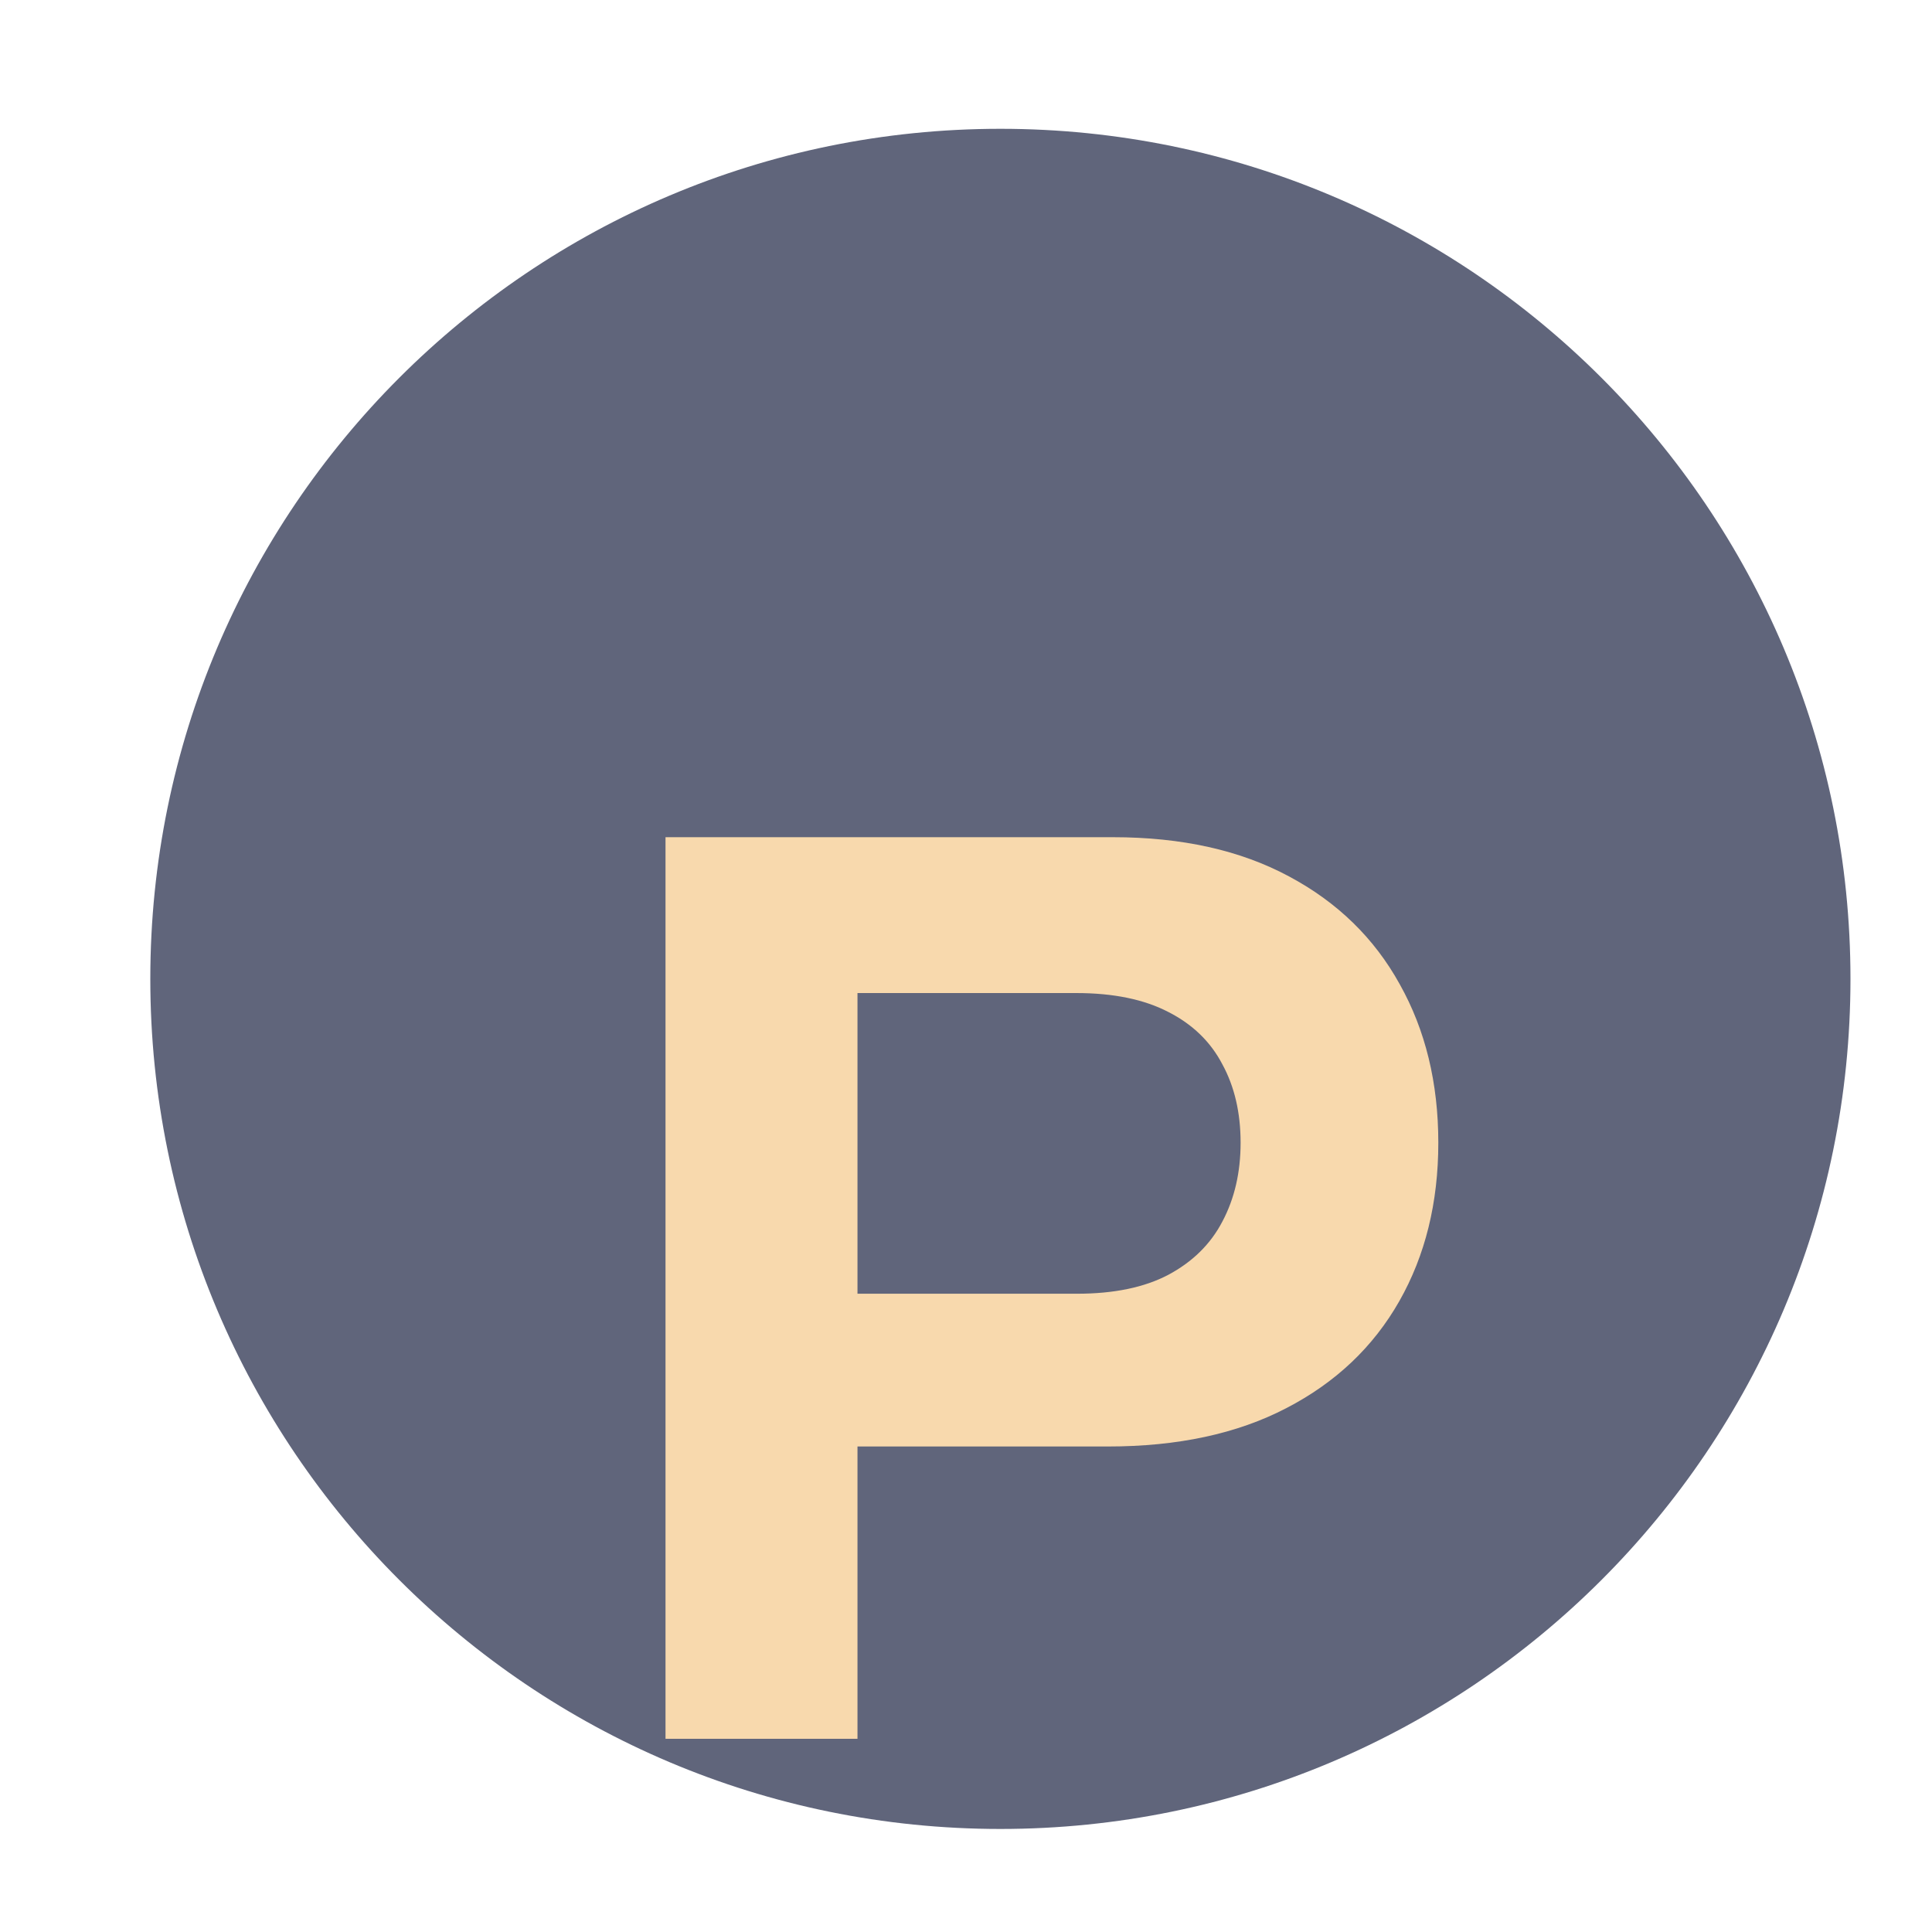 <svg width="30" height="30" viewBox="0 0 30 30" fill="none" xmlns="http://www.w3.org/2000/svg">
<g clip-path="url(#clip0_68_39289)">
<path d="M28.734 15.2C28.734 22.49 22.824 28.4 15.534 28.4C8.244 28.4 2.334 22.49 2.334 15.2C2.334 7.91 8.244 2 15.534 2C22.824 2 28.734 7.91 28.734 15.2Z" fill="#60657B"/>
<g filter="url(#filter0_d_68_39289)">
<path d="M10.334 23V9H17.281C18.35 9 19.261 9.203 20.014 9.608C20.767 10.009 21.34 10.568 21.735 11.283C22.134 11.994 22.334 12.815 22.334 13.744C22.334 14.674 22.132 15.494 21.728 16.205C21.324 16.916 20.739 17.47 19.973 17.866C19.211 18.263 18.288 18.461 17.205 18.461H12.275V16.089H16.723C17.297 16.089 17.77 15.991 18.142 15.795C18.518 15.594 18.798 15.319 18.981 14.968C19.17 14.612 19.264 14.204 19.264 13.744C19.264 13.279 19.17 12.874 18.981 12.527C18.798 12.176 18.518 11.905 18.142 11.714C17.765 11.518 17.288 11.42 16.71 11.42H13.315V23H10.334Z" fill="#F8D9AD"/>
</g>
</g>
<defs>
<filter id="filter0_d_68_39289" x="4.334" y="7" width="24" height="26" filterUnits="userSpaceOnUse" color-interpolation-filters="sRGB">
<feFlood flood-opacity="0" result="BackgroundImageFix"/>
<feColorMatrix in="SourceAlpha" type="matrix" values="0 0 0 0 0 0 0 0 0 0 0 0 0 0 0 0 0 0 127 0" result="hardAlpha"/>
<feOffset dy="4"/>
<feGaussianBlur stdDeviation="3"/>
<feComposite in2="hardAlpha" operator="out"/>
<feColorMatrix type="matrix" values="0 0 0 0 0.106 0 0 0 0 0.106 0 0 0 0 0.157 0 0 0 0.5 0"/>
<feBlend mode="normal" in2="BackgroundImageFix" result="effect1_dropShadow_68_39289"/>
<feBlend mode="normal" in="SourceGraphic" in2="effect1_dropShadow_68_39289" result="shape"/>
</filter>
<clipPath id="clip0_68_39289">
<rect width="30" height="30" fill="white"/>
</clipPath>
</defs>
</svg>
